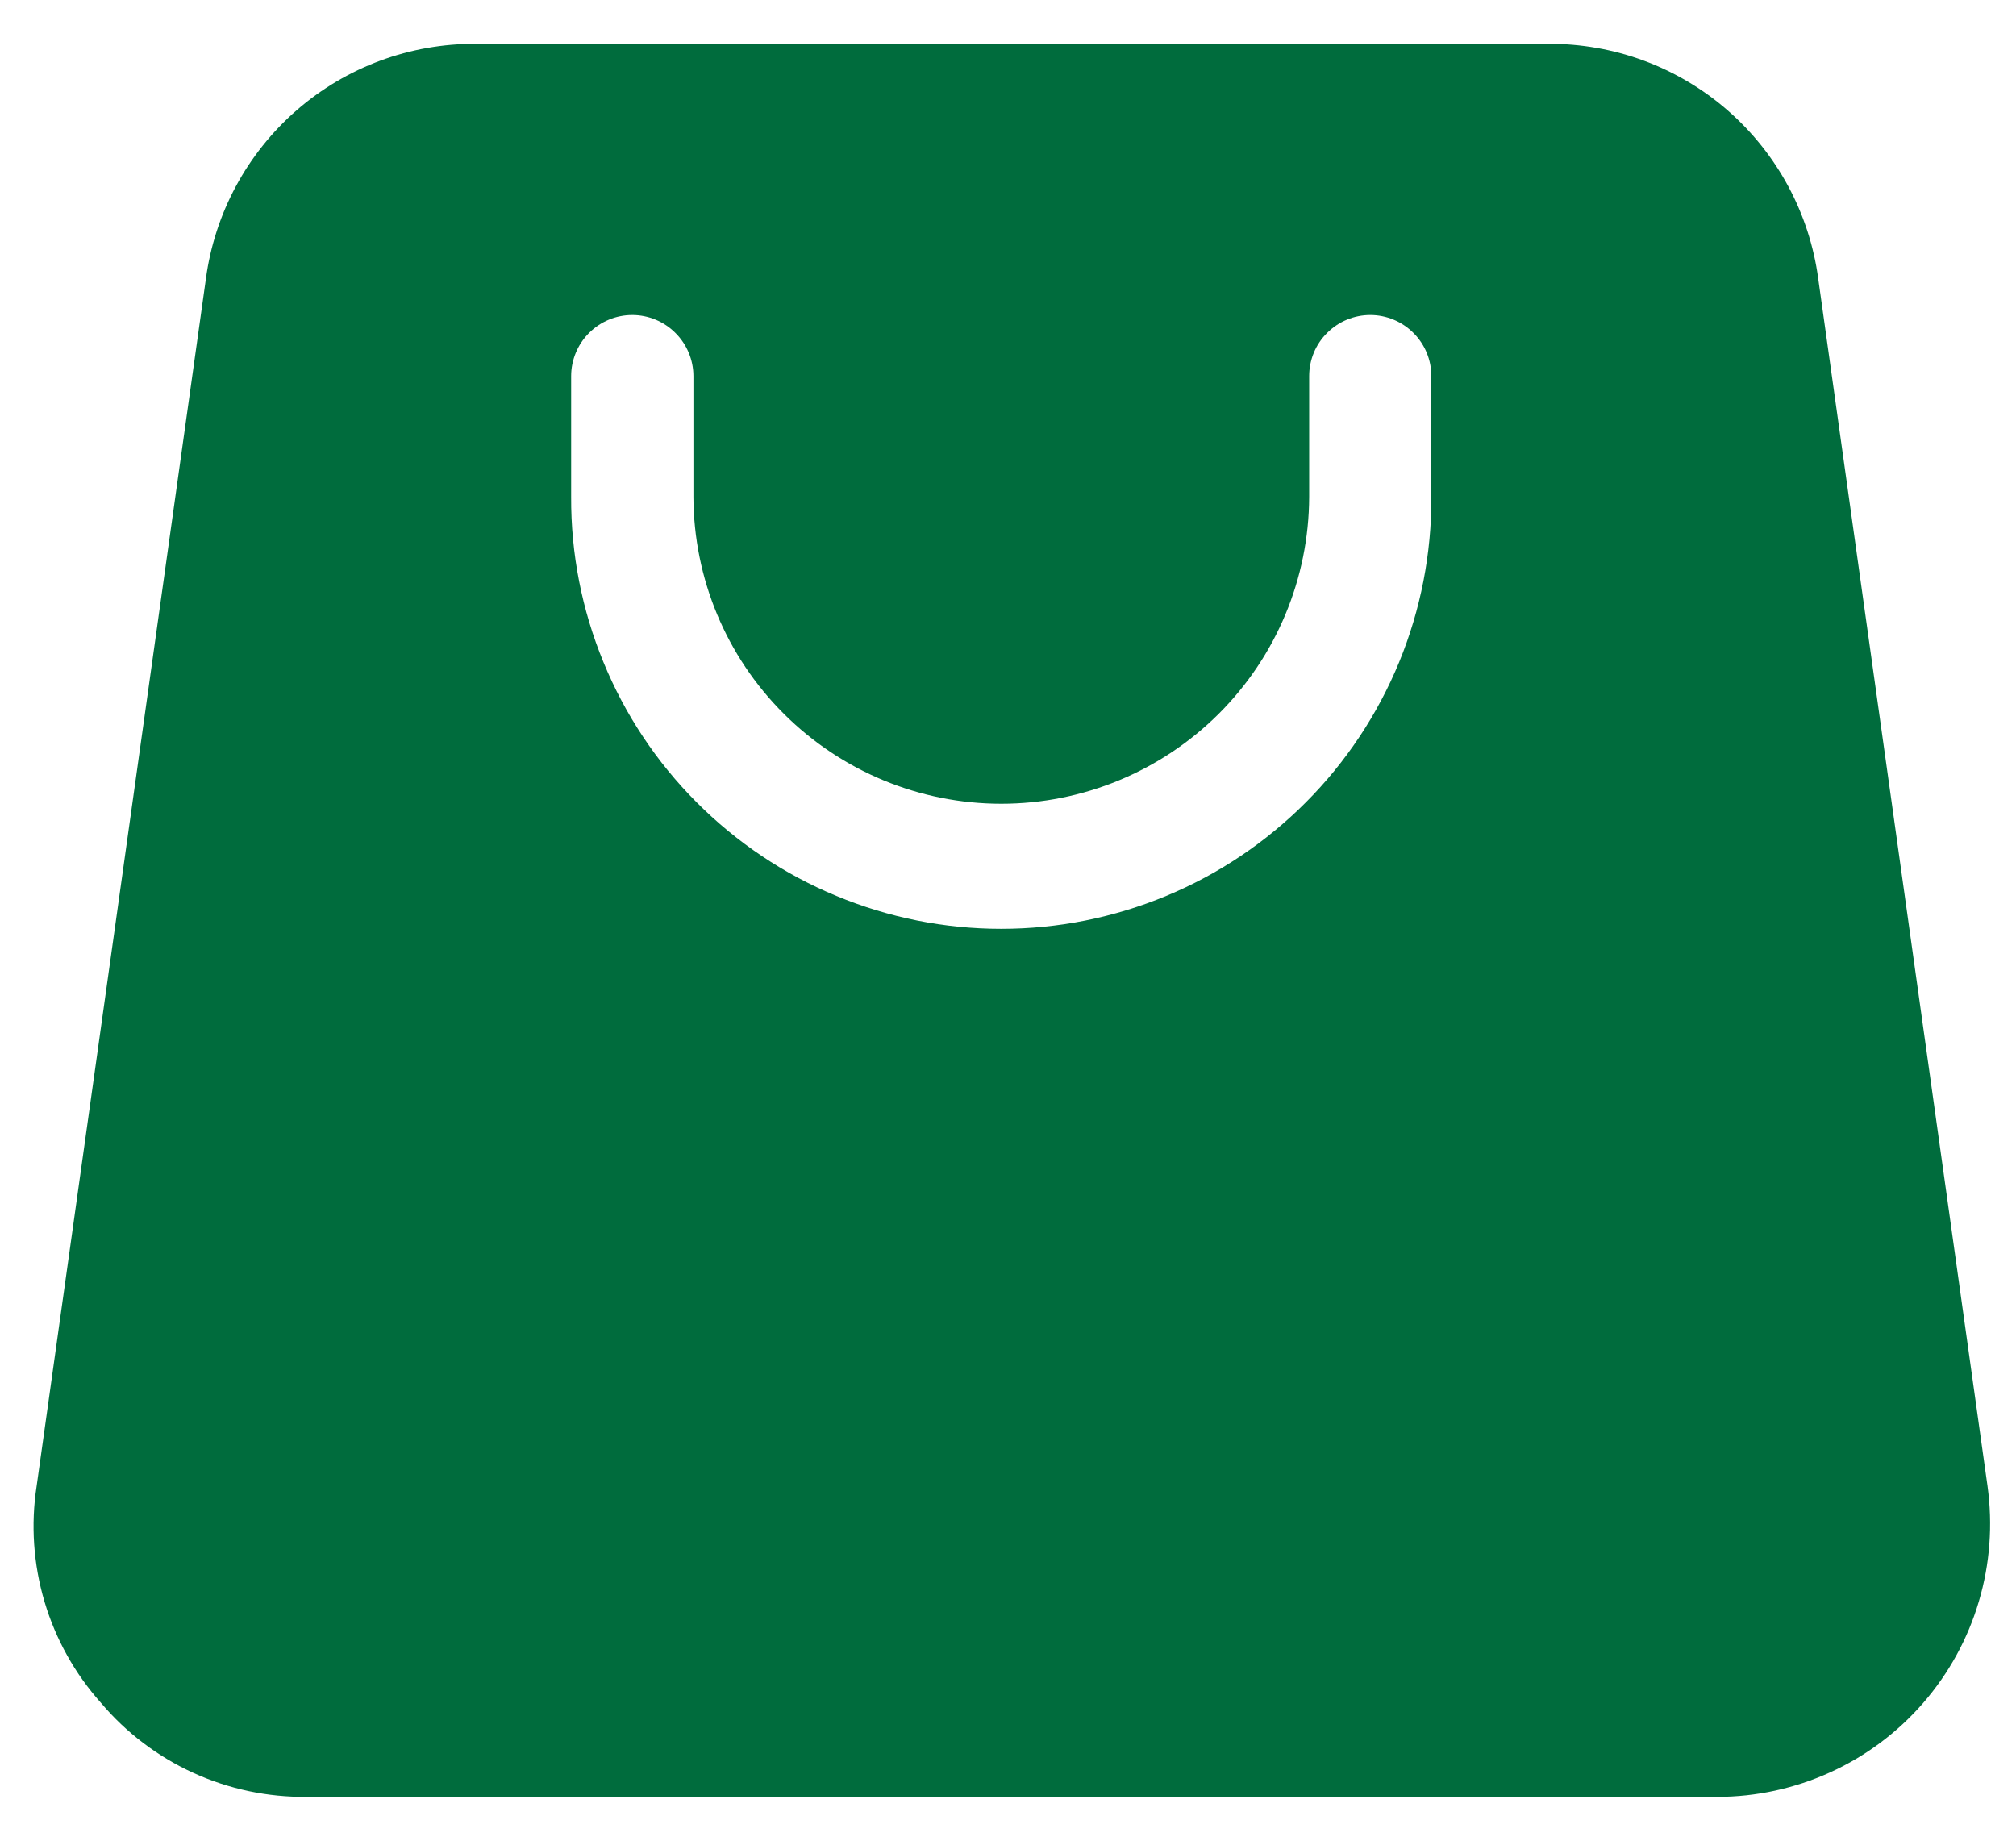 <svg width="23" height="21" viewBox="0 0 23 21" fill="none" xmlns="http://www.w3.org/2000/svg">
<path fill-rule="evenodd" clip-rule="evenodd" d="M2.349 3.181L0.418 16.954C0.35 17.395 0.381 17.846 0.508 18.274C0.635 18.702 0.855 19.096 1.153 19.429C1.441 19.77 1.801 20.042 2.207 20.227C2.613 20.412 3.055 20.505 3.501 20.5H19.592C20.037 20.5 20.477 20.404 20.883 20.219C21.288 20.035 21.649 19.765 21.941 19.429C22.233 19.093 22.45 18.698 22.576 18.271C22.703 17.844 22.736 17.395 22.675 16.954L20.744 3.181C20.644 2.435 20.276 1.752 19.709 1.258C19.141 0.764 18.413 0.495 17.661 0.5H5.432C4.68 0.495 3.952 0.764 3.384 1.258C2.817 1.752 2.449 2.435 2.349 3.181ZM14.936 4.291C14.936 4.107 15.009 3.929 15.14 3.799C15.271 3.668 15.448 3.594 15.633 3.594C15.818 3.594 15.995 3.668 16.126 3.799C16.257 3.929 16.33 4.107 16.33 4.291V5.669C16.333 6.315 16.208 6.956 15.963 7.553C15.717 8.151 15.356 8.695 14.9 9.152C14.444 9.61 13.902 9.974 13.306 10.221C12.709 10.469 12.069 10.597 11.423 10.597C10.777 10.597 10.137 10.469 9.541 10.221C8.944 9.974 8.402 9.61 7.946 9.152C7.49 8.695 7.129 8.151 6.884 7.553C6.638 6.956 6.513 6.315 6.516 5.669V4.291C6.516 4.107 6.59 3.929 6.72 3.799C6.851 3.668 7.028 3.594 7.213 3.594C7.398 3.594 7.576 3.668 7.706 3.799C7.837 3.929 7.911 4.107 7.911 4.291V5.669C7.914 6.599 8.285 7.489 8.944 8.145C9.602 8.801 10.494 9.17 11.423 9.17C12.353 9.17 13.244 8.801 13.903 8.145C14.561 7.489 14.933 6.599 14.936 5.669L14.936 4.291Z" fill="#006C3D"/>
</svg>
